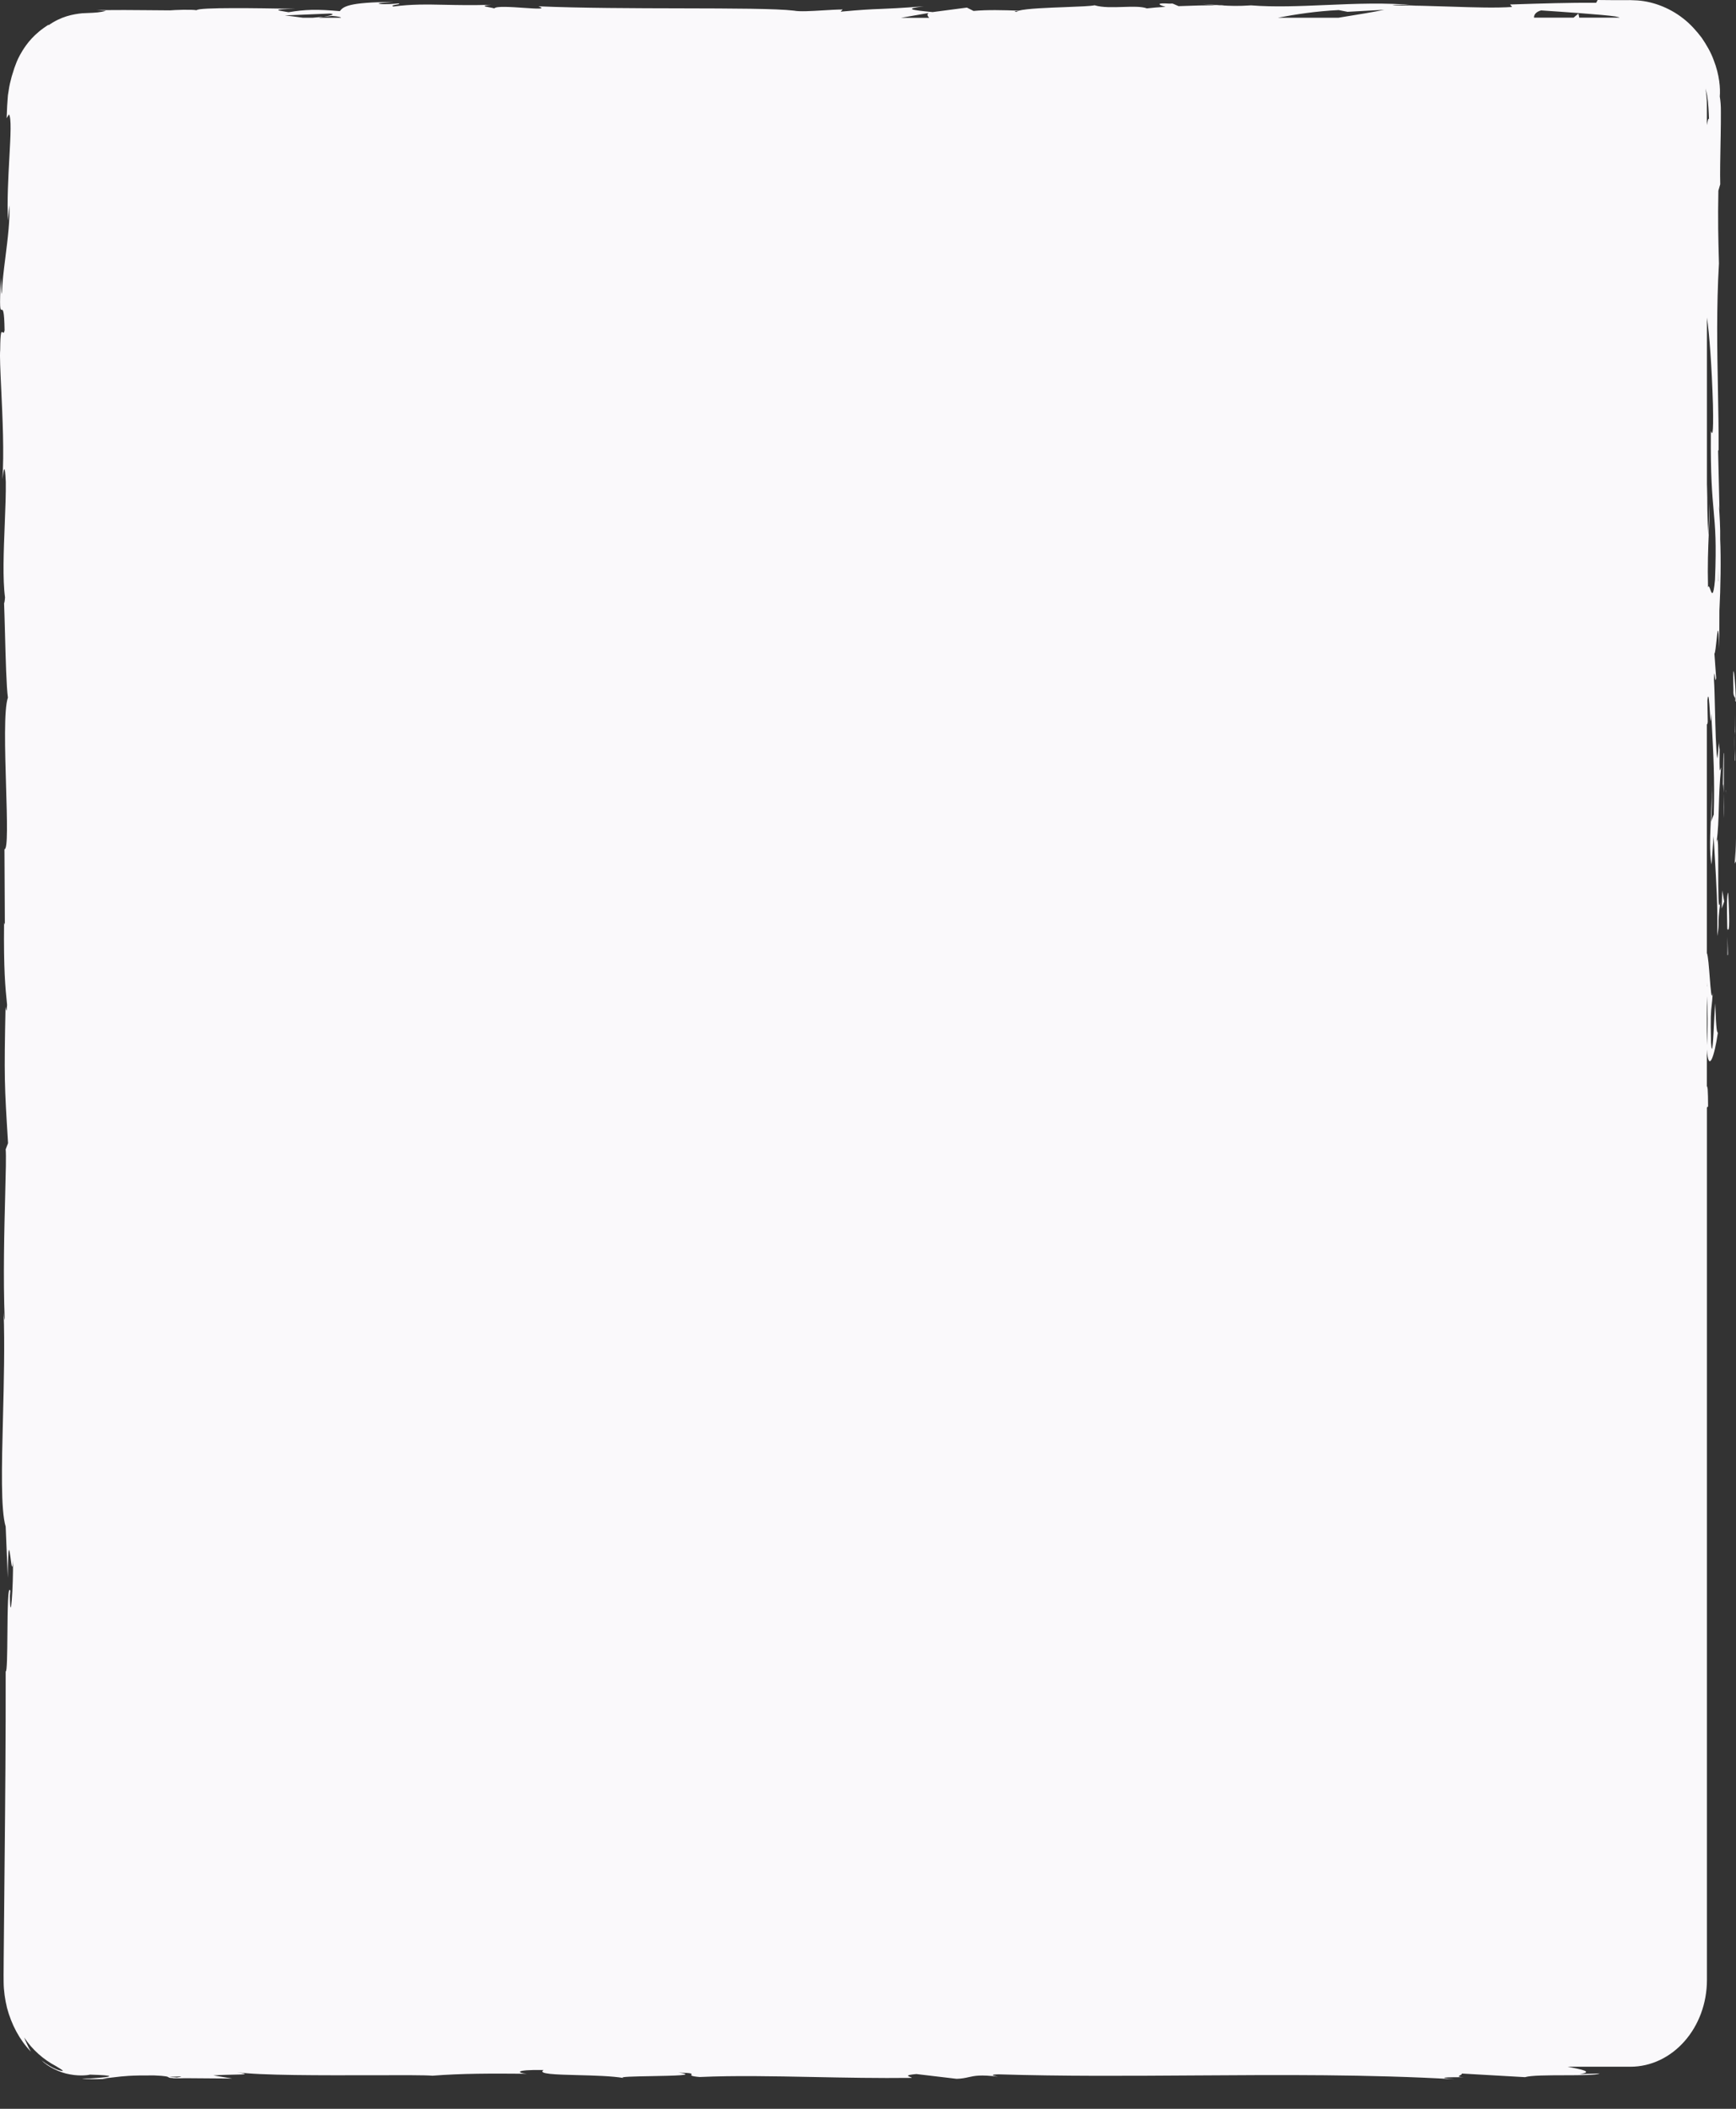 <?xml version="1.0" encoding="UTF-8"?> <svg xmlns="http://www.w3.org/2000/svg" width="210" height="255" viewBox="0 0 210 255" fill="none"><rect x="0" y="0" width="210" height="255" fill="#333333" stroke="none"/> <path fill-rule="evenodd" clip-rule="evenodd" d="M206.624 133.794V133.804L206.632 133.787L206.624 133.794ZM207.923 89.723L207.92 89.757L207.915 89.807C207.899 89.649 207.892 89.632 207.915 89.877C207.861 90.735 207.799 91.436 207.737 91.724C207.572 90.629 207.51 88.058 207.456 85.778L207.456 85.775V85.774V85.773C207.421 84.318 207.389 82.982 207.335 82.225C207.363 81.114 207.397 81.395 207.442 81.761C207.484 82.103 207.534 82.519 207.598 81.953L207.389 79.046C207.486 78.94 207.57 78.139 207.645 77.421C207.775 76.188 207.879 75.199 207.977 78.398L207.992 73.845C208.139 71.166 208.193 67.471 208.085 65.195C208.118 63.877 208.002 62.129 207.955 61.412V61.411L207.955 61.411V61.411C207.925 60.962 207.922 60.918 208 61.64L207.837 54.495L207.899 54.425C207.91 52.032 207.863 49.592 207.816 47.096L207.816 47.095C207.723 42.241 207.627 37.179 207.938 31.853L207.928 31.482L207.921 31.199L207.92 31.182C207.862 29.007 207.798 26.656 207.868 23.054L208.093 22.283C208.059 20.954 208.096 19.044 208.131 17.201C208.137 16.932 208.142 16.664 208.147 16.399L208.148 16.287C208.163 15.295 208.177 14.356 208.17 13.58C208.17 13.168 208.17 12.836 208.139 12.503C208.108 12.153 208.077 11.873 208.038 11.68C208.123 10.717 208.008 9.071 207.304 7.276C206.979 6.365 206.461 5.464 205.859 4.579C205.217 3.73 204.475 2.898 203.601 2.224C201.87 0.867 199.713 0.088 197.719 0.035C197.317 0.009 197.008 0.012 196.708 0.015C196.609 0.016 196.512 0.018 196.412 0.018H195.268C194.534 0.018 193.854 0.009 193.266 0L193.088 0.333C189.834 0.315 186.711 0.412 182.668 0.543L182.916 0.841C180.95 0.979 178.351 0.894 175.471 0.801C173.244 0.728 170.848 0.65 168.445 0.665C168.824 0.552 170.215 0.578 171.205 0.648C167.705 0.294 164 0.452 160.401 0.606C157.227 0.742 154.135 0.874 151.338 0.648C149.846 0.753 148.772 0.718 147.728 0.648C147.867 0.648 147.991 0.648 148.099 0.63H147.489C146.832 0.578 146.151 0.525 145.425 0.473C146.051 0.543 146.646 0.604 147.164 0.63C146.02 0.63 144.273 0.674 142.572 0.744L141.846 0.429C141.707 0.429 141.598 0.429 141.452 0.438C139.774 0.324 140.106 0.587 140.995 0.823C140.137 0.876 139.349 0.937 138.738 1.016C138.076 0.768 136.996 0.803 135.849 0.841C134.642 0.88 133.359 0.922 132.407 0.639C131.954 0.743 130.53 0.797 128.915 0.858C126.731 0.94 124.196 1.035 123.232 1.287C121.346 1.226 119.459 1.165 117.767 1.322L116.963 0.919L112.812 1.462C110.292 1.217 109.24 1.077 111.745 0.762C108.824 0.99 107.579 1.039 106.495 1.081C105.331 1.127 104.352 1.165 101.688 1.41L101.935 1.147C101.246 1.15 100.402 1.202 99.558 1.253C98.15 1.338 96.741 1.424 96.045 1.287C93.933 1.035 88.622 1.024 82.524 1.01C76.746 0.998 70.262 0.983 65.125 0.762C66.147 1.142 64.926 1.058 63.394 0.952C61.857 0.845 60.008 0.717 59.799 1.016C59.63 0.965 59.398 0.922 59.184 0.882C58.615 0.775 58.178 0.692 59.42 0.578C57.19 0.65 55.418 0.613 53.843 0.58C51.614 0.534 49.78 0.496 47.601 0.788C47.266 0.689 47.63 0.62 47.948 0.56C48.218 0.509 48.456 0.464 48.203 0.412C47.771 0.455 46.487 0.569 45.931 0.464C45.526 0.387 46.147 0.342 46.842 0.293C47.089 0.275 47.346 0.257 47.57 0.236C42.066 0.263 41.509 0.823 41.107 1.348C38.317 1.103 36.925 1.138 34.908 1.48C34.783 1.457 34.647 1.435 34.512 1.412L34.512 1.412L34.512 1.412L34.512 1.412L34.512 1.412C33.601 1.261 32.758 1.122 35.735 1.068C35.511 1.065 35.179 1.059 34.768 1.052C31.65 0.998 23.955 0.863 23.784 1.235C23.181 1.129 21.094 1.2 20.584 1.252C19.292 1.244 18.353 1.236 17.557 1.228C15.692 1.211 14.618 1.201 11.648 1.226L12.823 1.296C12.142 1.513 11.472 1.54 10.629 1.573L10.629 1.573C10.418 1.581 10.197 1.59 9.963 1.602C8.827 1.716 7.389 1.979 5.843 3.073L5.905 2.968C4.065 4.115 3.238 5.315 2.735 6.103C2.24 6.908 2.047 7.381 1.877 7.854C1.784 8.081 1.699 8.318 1.614 8.616C1.59 8.698 1.562 8.785 1.532 8.878C1.457 9.111 1.369 9.381 1.297 9.719C1.166 10.183 1.066 10.761 0.957 11.531C0.947 11.692 0.933 11.868 0.918 12.051C0.899 12.296 0.878 12.554 0.865 12.81C0.854 13.116 0.84 13.442 0.824 13.795C0.817 13.957 0.81 14.125 0.803 14.298L1.081 13.825C1.395 14.255 1.278 16.396 1.132 19.07C1.002 21.458 0.848 24.27 0.957 26.67L1.12 24.831C1.237 26.459 0.938 28.845 0.655 31.104C0.455 32.697 0.263 34.227 0.231 35.382C0.19 35.836 0.162 35.064 0.135 34.292L0.135 34.292C0.126 34.036 0.117 33.781 0.107 33.569C-0.084 37.484 0.035 37.473 0.198 37.458C0.34 37.446 0.516 37.43 0.555 39.952C0.486 40.313 0.402 40.249 0.321 40.187C0.176 40.075 0.042 39.972 0.022 42.325C-0.041 43.033 0.042 44.794 0.144 46.977C0.306 50.411 0.516 54.888 0.285 57.945L0.291 57.901C0.443 56.813 0.588 55.781 0.702 58.278C0.722 59.701 0.65 61.494 0.575 63.366C0.445 66.584 0.306 70.034 0.609 72.243C0.571 72.733 0.524 72.917 0.493 72.944C0.532 73.874 0.567 75.172 0.604 76.569C0.684 79.612 0.777 83.128 0.957 84.352C0.458 85.775 0.605 90.71 0.735 95.103C0.856 99.143 0.962 102.725 0.54 102.695L0.586 111.801L0.493 111.565C0.432 117.328 0.644 119.402 0.85 121.431L0.857 121.494C0.808 122.552 0.745 122.17 0.702 121.906C0.69 121.834 0.68 121.77 0.671 121.748C0.493 130.249 0.532 131.099 0.973 138.235L0.687 138.979C0.753 139.729 0.7 141.747 0.63 144.423C0.52 148.648 0.367 154.513 0.571 159.616C0.54 159.537 0.486 159.362 0.439 158.697C0.581 162.607 0.467 167.159 0.36 171.387C0.211 177.309 0.078 182.597 0.687 184.605L0.942 190.795C0.986 186.167 1.132 187.283 1.279 188.417C1.387 189.246 1.496 190.084 1.568 188.694C1.63 191.846 1.251 196.845 1.197 192.966L1.251 192.362C0.949 191.581 0.921 194.683 0.895 197.591C0.873 199.96 0.853 202.202 0.687 202.107C0.702 209.987 0.633 217.78 0.555 225.432C0.537 227.276 0.52 229.114 0.503 230.945L0.503 230.945C0.485 232.913 0.467 234.873 0.447 236.823C0.447 237.181 0.444 237.53 0.441 237.88C0.435 238.462 0.43 239.045 0.439 239.669C0.447 240.728 0.602 241.779 0.849 242.795C1.382 244.809 2.372 246.682 3.74 248.092C3.57 247.821 3.431 247.532 3.3 247.243C3.273 247.185 3.246 247.127 3.22 247.07L3.22 247.069C3.114 246.84 3.009 246.614 2.928 246.376C3.918 247.873 5.263 249.046 6.763 249.834C6.828 249.875 6.892 249.913 6.952 249.95C7.419 250.234 7.715 250.414 7.551 250.43C7.381 250.412 6.546 250.298 5.023 249.143C5.742 249.878 7.188 250.631 8.479 250.841C9.77 251.086 10.836 250.903 10.883 250.868C14.06 250.964 13.441 251.104 12.266 251.227C12.071 251.244 11.862 251.261 11.653 251.279L11.339 251.305C11.255 251.31 11.171 251.317 11.09 251.324C11.021 251.33 10.954 251.336 10.89 251.34H10.45C9.932 251.349 9.715 251.358 10.272 251.393C10.354 251.396 10.439 251.4 10.524 251.404C10.694 251.411 10.865 251.419 11.014 251.419H11.679L13.001 251.393L12.405 251.34C12.984 251.288 13.421 251.235 13.827 251.185C14.922 251.051 15.795 250.945 18.644 250.964C20.151 251.023 20.289 251.121 20.39 251.192C20.454 251.238 20.502 251.272 20.878 251.279C20.878 251.314 21.202 251.332 22.37 251.297L28.098 251.34L25.809 250.964C26.693 250.9 27.613 250.883 28.327 250.869H28.327C29.638 250.844 30.252 250.833 28.663 250.57C31.26 250.977 39.147 250.956 45.162 250.94H45.163C48.617 250.93 51.453 250.923 52.316 250.999C55.872 250.719 59.381 250.727 63.733 250.762C62.651 250.684 62.002 250.255 65.759 250.307C64.989 250.801 67.25 250.86 69.919 250.929H69.919H69.92C71.888 250.98 74.078 251.037 75.437 251.279C74.774 251.123 76.72 251.088 78.793 251.05H78.793C81.485 251.001 84.391 250.949 82.077 250.622C83.738 250.66 83.691 250.751 83.635 250.859C83.585 250.954 83.529 251.062 84.643 251.156C88.831 250.965 93.498 251.058 98.418 251.156H98.419C102.253 251.232 106.241 251.311 110.276 251.262C110.32 251.227 110.21 251.187 110.09 251.143C109.811 251.042 109.474 250.92 110.856 250.798L115.718 251.375C116.368 251.357 116.768 251.266 117.165 251.176C117.879 251.014 118.585 250.854 120.719 251.113C120.248 251.016 119.552 250.868 120.766 250.833C128.552 251.074 136.485 251.021 144.46 250.967H144.461H144.461H144.462H144.462H144.462H144.463H144.463C154.968 250.897 165.545 250.826 175.959 251.428C173.477 251.2 175.131 251.183 177.025 251.174C176.269 251.142 176.455 251.04 176.652 250.932C176.776 250.864 176.904 250.794 176.809 250.736L184.477 251.174C185.183 250.953 187.272 250.948 189.271 250.944H189.271C191.233 250.94 193.108 250.936 193.506 250.727L191.079 250.806C192.85 250.536 191.322 250.239 189.659 249.917L189.641 249.913H197.209C202.334 249.913 206.485 245.211 206.485 239.406V133.393C206.485 133.568 206.485 133.752 206.5 133.918L206.624 133.794C206.624 131.996 206.539 130.672 206.477 131.729V126.905C206.678 129.864 207.397 127.728 207.807 124.882L207.798 124.874C207.701 124.774 207.61 124.681 207.482 121.327C207.445 121.687 207.404 122.512 207.359 123.416L207.359 123.418L207.359 123.419V123.419C207.253 125.55 207.126 128.119 206.979 126.073C206.9 122.951 206.969 122.345 207.057 121.566C207.098 121.205 207.144 120.806 207.18 120.102C207.041 121.018 206.939 119.686 206.823 118.179C206.727 116.923 206.621 115.546 206.477 115.251V87.487C206.508 87.653 206.547 87.627 206.585 87.285L206.539 84.711C206.674 83.456 206.763 84.885 206.835 86.027C206.898 87.045 206.948 87.835 207.003 86.296C207.027 86.78 207.054 87.272 207.082 87.773C207.25 90.857 207.438 94.306 207.312 98.493L206.972 99.362C207.068 98.977 207.159 96.152 207.057 94.85C207.118 95.66 207.055 97.011 206.985 98.484C206.88 100.703 206.762 103.197 207.041 104.534L207.289 101.119C207.33 101.926 207.382 102.777 207.437 103.663C207.616 106.584 207.818 109.881 207.729 113.193C207.896 112.255 207.894 111.986 207.892 111.626C207.89 111.232 207.887 110.73 208.1 109.131C207.849 110.438 207.851 107.777 207.853 105.252V105.251C207.855 102.889 207.856 100.645 207.65 101.886C207.846 100.404 207.883 99.086 207.922 97.635C207.961 96.239 208.003 94.72 208.193 92.81C208.168 92.839 208.143 92.923 208.12 93.001L208.12 93.002C208.038 93.283 207.981 93.478 208.023 90.647C207.992 90.481 207.946 90.096 207.922 89.851C207.922 89.795 207.922 89.758 207.923 89.723ZM207.93 89.606C207.93 89.648 207.927 89.684 207.923 89.723C207.924 89.688 207.926 89.654 207.93 89.606ZM206.477 126.371V120.452C206.577 121.896 206.616 124.217 206.477 126.371ZM206.484 119.285L206.487 119.286C206.488 119.287 206.49 119.287 206.491 119.287L206.492 119.287L206.477 118.841V119.279C206.479 119.28 206.48 119.282 206.482 119.283L206.484 119.285ZM207.818 70.239C207.824 70.275 207.83 70.306 207.83 70.343C207.848 69.651 207.866 69.092 207.875 68.826L207.875 68.823L207.876 68.812L207.876 68.811C207.879 68.712 207.881 68.657 207.88 68.657C207.88 68.657 207.877 68.737 207.87 68.911L207.869 68.937C207.858 69.182 207.841 69.597 207.814 70.221L207.818 70.239ZM207.295 61.738C207.117 59.753 206.915 57.487 206.956 52.341L206.964 52.333C206.944 52.058 206.965 52.11 207.002 52.204C207.097 52.446 207.3 52.965 207.211 48.918C207.064 44.295 206.794 40.486 206.485 38.402V60.064C206.5 59.407 206.531 58.882 206.562 58.532C206.469 60.204 206.554 63.26 206.655 64.713L206.802 60.896C206.808 62.159 206.759 63.315 206.707 64.551C206.631 66.347 206.547 68.313 206.616 71.026C206.697 70.747 206.789 71.004 206.889 71.28C207.064 71.767 207.261 72.316 207.459 70.098C207.641 65.605 207.482 63.827 207.295 61.738ZM206.477 15.139C206.547 14.736 206.647 14.219 206.732 14.394C206.701 13.51 206.655 12.521 206.516 11.566C206.454 11.269 206.384 10.971 206.307 10.691C206.415 11.33 206.477 11.978 206.477 12.652V15.139ZM186.837 1.287C186.642 1.274 186.51 1.265 186.456 1.261L186.448 1.252C185.838 1.41 185.552 1.751 185.567 2.136H190.352L190.939 1.637L191.04 2.136H195.918C195.848 2.084 195.693 2.04 195.407 1.988C193.985 1.77 188.4 1.392 186.837 1.287ZM167.456 1.182L163.042 1.427V1.436L161.936 1.217C159.254 1.348 156.703 1.734 154.577 2.145H161.905C164.217 1.777 166.288 1.427 167.456 1.182ZM122.915 1.445C122.984 1.401 123.093 1.366 123.224 1.331C122.638 1.337 122.696 1.356 122.801 1.391C122.845 1.406 122.899 1.424 122.915 1.445ZM112.394 2.154C112.201 1.926 112.062 1.716 112.355 1.567L108.993 2.154H112.394ZM39.159 2.031C40.056 1.856 40.613 1.716 39.948 1.646V1.637L34.459 1.865C34.993 1.917 35.758 2.023 36.639 2.145H37.83C37.971 2.132 38.11 2.119 38.247 2.106C38.566 2.076 38.872 2.047 39.159 2.023C39.045 2.048 38.925 2.07 38.803 2.092L38.803 2.092L38.803 2.092C38.711 2.109 38.618 2.126 38.526 2.145H41.246C41.246 2.066 40.945 1.988 40.164 1.926C39.886 1.961 39.53 1.996 39.159 2.031ZM21.388 251.209L20.491 251.13C22.524 251.043 21.952 251.13 21.388 251.209ZM209.867 86.347C209.882 87.421 209.882 88.07 209.882 88.531V88.533C209.875 88.453 209.859 88.577 209.843 88.888C209.867 88.08 209.867 87.245 209.867 86.347ZM209.764 90.896C209.796 90.31 209.82 89.626 209.844 88.888C209.82 89.217 209.796 89.821 209.764 90.896ZM208.869 96.174C208.864 96.121 208.859 96.07 208.854 96.022C208.859 96.07 208.864 96.12 208.869 96.174ZM208.743 95.543C208.794 95.651 208.83 95.812 208.854 96.022C208.827 95.763 208.796 95.58 208.743 95.543ZM209.882 90.585C209.874 91.127 209.867 91.554 209.859 91.953C209.898 92.149 209.93 91.98 209.882 90.585ZM76.654 254.955C76.691 254.967 76.739 254.975 76.795 254.985L76.796 254.985L76.844 254.993L76.869 254.997L76.882 255C76.811 254.982 76.733 254.973 76.654 254.955ZM210 104.436L209.937 101.38C209.95 102.731 209.91 103.368 209.869 104.016C209.86 104.156 209.851 104.296 209.843 104.445C209.859 104.427 209.877 104.374 209.895 104.32C209.939 104.19 209.983 104.058 210 104.436ZM209.065 107.936C208.857 108.171 208.894 109.865 208.938 111.895L208.948 112.382L208.955 112.725V112.307C209.285 112.994 209.18 110.579 209.072 108.112L209.065 107.945V107.936ZM209.003 114.391C209.035 115.16 209.057 115.671 208.963 115.479C208.979 114.759 208.971 114.013 208.963 113.276C208.973 113.672 208.989 114.056 209.003 114.391ZM209.686 83.38C209.651 84.007 209.749 84.156 209.828 84.275C209.89 84.371 209.94 84.446 209.898 84.73C210.204 85.992 209.529 77.196 209.686 83.38ZM208.57 109.011L208.272 109.864L208.334 107.679L208.57 109.011ZM208.492 91.047L208.413 94.859C208.46 94.805 208.492 95.285 208.515 95.88C208.515 97.106 208.515 98.261 208.563 98.945C208.563 98.288 208.547 96.858 208.515 95.88C208.518 95.175 208.525 94.448 208.532 93.78V93.778V93.777C208.547 92.225 208.56 90.988 208.499 91.056L208.492 91.047Z" fill="#FAF9FB"></path> </svg> 